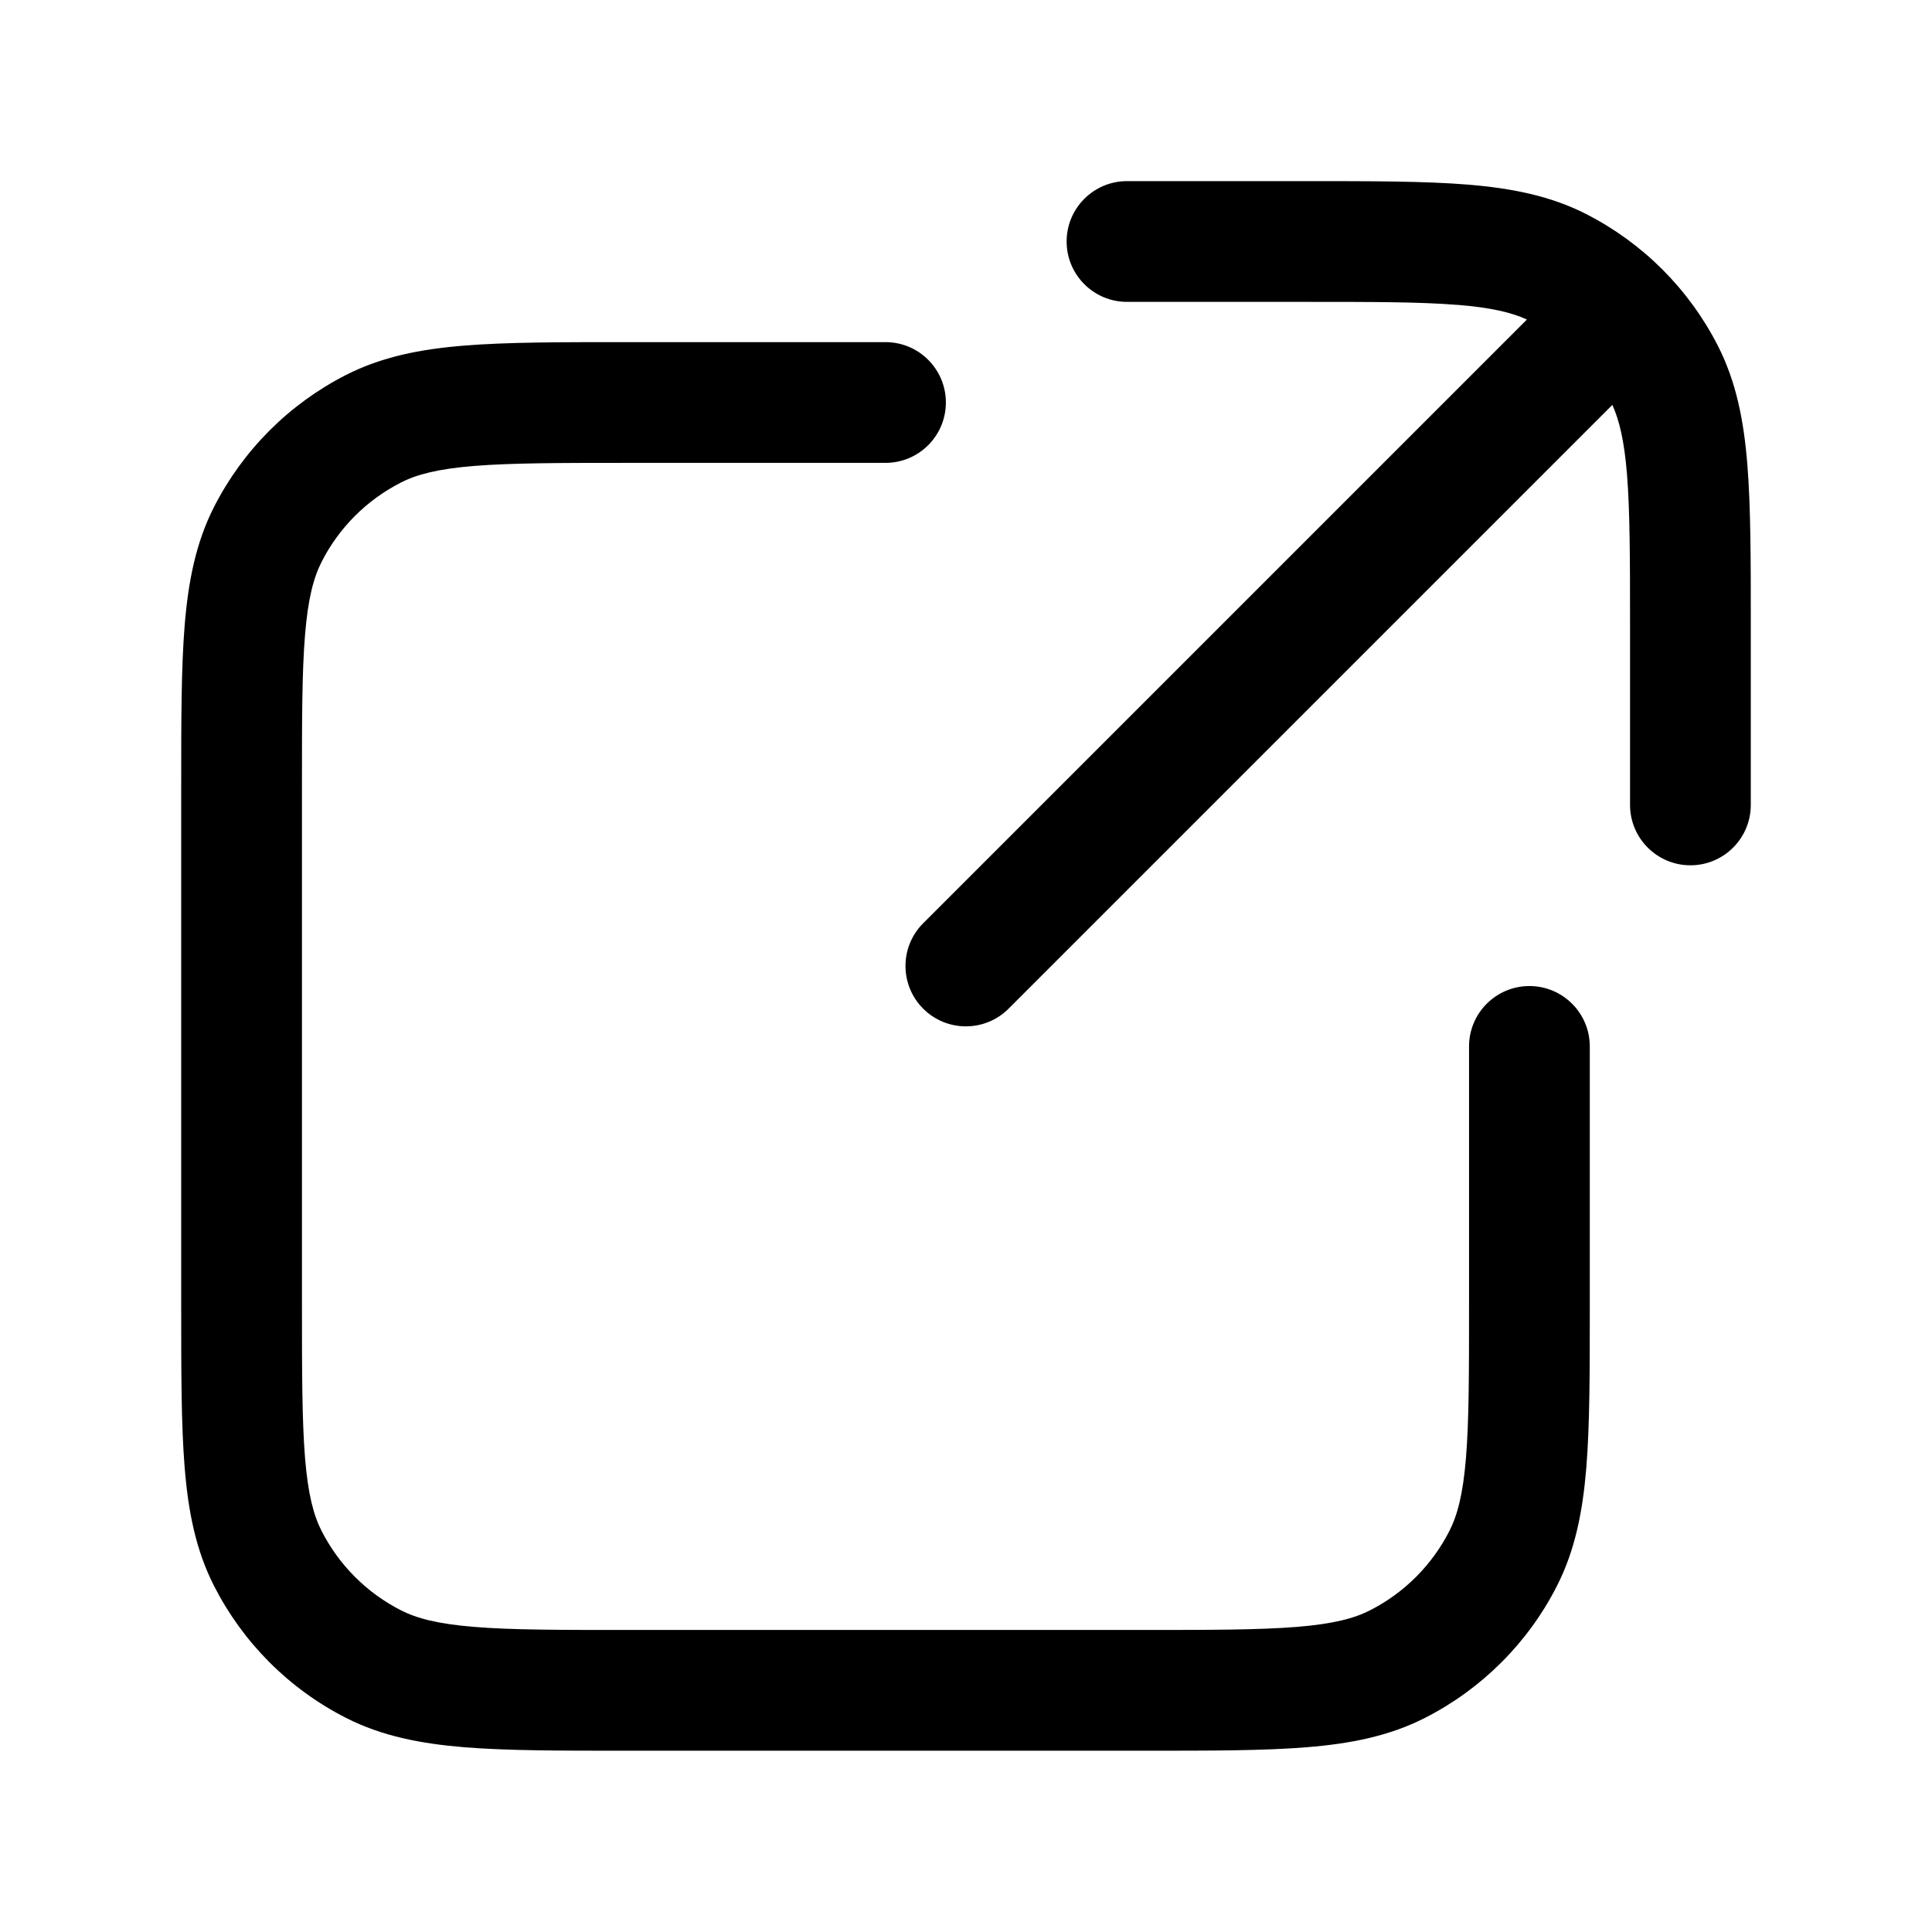 <?xml version="1.0" encoding="utf-8"?><!-- Скачано с сайта svg4.ru / Downloaded from svg4.ru -->
<svg width="800px" height="800px" viewBox="0 0 24 24" fill="none" xmlns="http://www.w3.org/2000/svg"><path clip-rule="evenodd" d="m18.109 3.788c-.463-.038-1.057-.038-1.909-.038h-2.2c-.414 0-.75-.336-.75-.75s.336-.75.75-.75h2.2.032c.813-0 1.468-0 1.999.043.547.045 1.027.139 1.471.365.706.36 1.279.933 1.639 1.639.226.444.321.924.365 1.471.043.531.043 1.187.043 1.999v.032 2.2c0 .414-.336.75-.75.75s-.75-.336-.75-.75v-2.2c0-.852-.001-1.447-.038-1.909-.034-.415-.095-.669-.182-.86l-7.5 7.5c-.293.293-.768.293-1.061 0s-.293-.768 0-1.061l7.5-7.5c-.191-.087-.445-.148-.86-.182zm-10.341.462h.032 3.2c.414 0 .75.336.75.75s-.336.75-.75.75h-3.2c-.852 0-1.447.001-1.909.038-.454.037-.715.106-.912.207-.423.216-.768.56-.983.983-.101.198-.17.458-.207.912-.038.463-.038 1.057-.038 1.909v6.4c0 .853.001 1.447.038 1.909.037.454.106.715.207.912.216.423.56.767.983.983.198.101.458.17.912.207.463.038 1.057.038 1.909.038h6.4c.853 0 1.447-.001 1.909-.038.454-.037.715-.106.912-.207.423-.216.767-.56.983-.983.101-.198.17-.458.207-.912.038-.463.038-1.057.038-1.909v-3.2c0-.414.336-.75.75-.75s.75.336.75.75v3.2.032c0 .813 0 1.468-.043 1.999-.045.547-.139 1.027-.365 1.471-.359.706-.933 1.279-1.639 1.639-.444.226-.924.321-1.471.365-.531.043-1.187.043-1.999.043h-.032-6.4-.032c-.813 0-1.468 0-1.999-.043-.547-.045-1.027-.139-1.471-.365-.706-.359-1.279-.933-1.639-1.639-.226-.444-.321-.924-.365-1.471-.043-.531-.043-1.187-.043-1.999v-.032-6.4-.032-0c-0-.813-0-1.468.043-1.999.045-.547.139-1.027.365-1.471.36-.706.933-1.279 1.639-1.639.444-.226.924-.321 1.471-.365.531-.043 1.187-.043 1.999-.043z" fill="#000000" fill-rule="evenodd"/></svg>